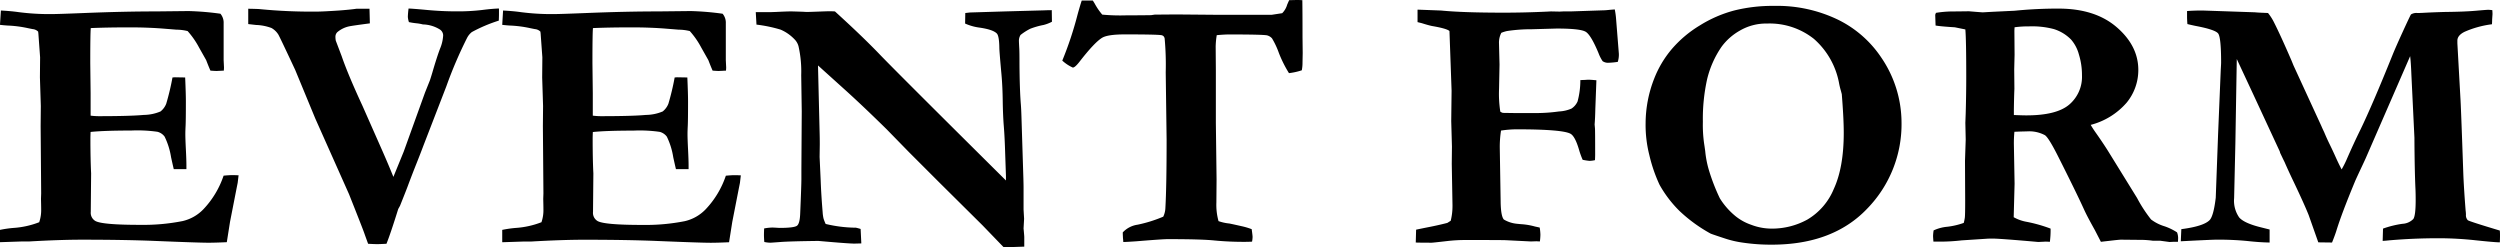 <svg xmlns="http://www.w3.org/2000/svg" width="533.927" height="52.825" viewBox="0 0 533.927 52.825">
  <path id="パス_72464" data-name="パス 72464" d="M-266.963-49.55q2.171.114,3.771.343a51.119,51.119,0,0,0,6.97.419q1.371,0,7.046-.229,8.493-.343,15.349-.343l6.894-.076a59.734,59.734,0,0,1,6.855.571,2.96,2.96,0,0,1,.686,2.057v7.846l.076,1.562q0,.229-.038.686l-1.562.076q-.3,0-1.295-.076-.343-.762-.914-2.247l-1.523-2.7a17.558,17.558,0,0,0-2.437-3.5,10.232,10.232,0,0,0-2.437-.3q-.381-.038-2.323-.19-3.542-.3-7.617-.3-4.646,0-8.3.152-.114.952-.114,7.5l.076,6.4v4.8a14.035,14.035,0,0,0,1.638.114q6.817,0,9.712-.267a9.461,9.461,0,0,0,3.58-.743,3.932,3.932,0,0,0,1.219-1.657,52.4,52.4,0,0,0,1.333-5.6l.5-.038,2.209.038q.152,3.39.152,5.142,0,4-.057,5.142t-.057,1.79q0,1.028.114,3.294t.114,3.371v.838h-2.7q-.152-.609-.571-2.514A15.388,15.388,0,0,0-232-22.623a2.762,2.762,0,0,0-1.523-1.028,30.087,30.087,0,0,0-5.637-.267q-5.751,0-8.646.3-.038.99-.038,1.295,0,4.532.152,7.541l-.076,8.227a2.024,2.024,0,0,0,1.028,1.98q1.562.8,9.56.8a43.2,43.2,0,0,0,8.988-.8A8.938,8.938,0,0,0-223.7-7.122a19.386,19.386,0,0,0,4.3-7.16q1.181-.114,1.942-.114.419,0,1.257.038-.114.952-.19,1.6l-.229,1.143-1.409,7.2-.686,4.342q-2.476.114-3.923.114-2.133,0-11.388-.381-6.513-.267-15.691-.267-4.57,0-11.235.381h-1.6l-4.608.152V-2.7a23.715,23.715,0,0,1,2.895-.419,18.4,18.4,0,0,0,5.484-1.219,7.915,7.915,0,0,0,.419-2.78q0-.647-.038-2.209l.038-1.181-.114-14.358.038-4.3-.19-6.094.038-4.3-.343-4.723a7.244,7.244,0,0,0-.076-.762,1.86,1.86,0,0,0-1.143-.533q-.419-.076-1.143-.229a24.9,24.9,0,0,0-4.189-.533q-.724-.038-1.676-.152Zm52.825,2.895v-3.275q1.98.038,2.4.076a113.4,113.4,0,0,0,12.3.533q1.143,0,4.646-.229,2.514-.19,3.771-.381h2.78q.076,2.78.076,3.123-3.809.5-4.456.647a5.77,5.77,0,0,0-2.476,1.219,1.354,1.354,0,0,0-.419.99,4.675,4.675,0,0,0,.076.838l1.257,3.313q1.333,3.885,4.418,10.55l4.342,9.826q1.257,2.856,2.285,5.408l2.209-5.408,4.532-12.568,1.066-2.666q.19-.571.5-1.6.99-3.39,1.657-5.142a8.483,8.483,0,0,0,.667-2.856,1.541,1.541,0,0,0-.724-1.257,7.19,7.19,0,0,0-3.618-1.066,8.755,8.755,0,0,0-1.409-.248,14.456,14.456,0,0,1-1.562-.248,4.418,4.418,0,0,1-.229-1.143,17.169,17.169,0,0,1,.152-1.752q.686,0,3.923.3t6.322.3a43.719,43.719,0,0,0,5.408-.286q2.247-.286,3.656-.324v1.219q0,.457-.038,1.371a32.231,32.231,0,0,0-5.751,2.438,3.841,3.841,0,0,0-1.028,1.257,91.071,91.071,0,0,0-4.418,10.321L-176.7-20.757q-.686,1.828-1.5,3.866t-1.733,4.475q-.19.571-1.79,4.57l-.381.686q-1.676,5.37-2.514,7.427-1.523.076-1.9.076-.724,0-2.019-.076-.419-1.143-.838-2.323t-3.237-8.265l-7.2-16.148-4.3-10.4q-3.313-7.084-3.618-7.579a4.086,4.086,0,0,0-1.447-1.371,10.47,10.47,0,0,0-3.313-.647Zm54.425-2.895q2.171.114,3.771.343a51.119,51.119,0,0,0,6.97.419q1.371,0,7.046-.229,8.493-.343,15.349-.343l6.894-.076a59.734,59.734,0,0,1,6.855.571,2.96,2.96,0,0,1,.686,2.057v7.846l.076,1.562q0,.229-.038.686l-1.562.076q-.3,0-1.295-.076-.343-.762-.914-2.247l-1.523-2.7a17.558,17.558,0,0,0-2.437-3.5,10.232,10.232,0,0,0-2.437-.3q-.381-.038-2.323-.19-3.542-.3-7.617-.3-4.646,0-8.3.152-.114.952-.114,7.5l.076,6.4v4.8a14.035,14.035,0,0,0,1.638.114q6.817,0,9.712-.267a9.461,9.461,0,0,0,3.58-.743,3.932,3.932,0,0,0,1.219-1.657,52.4,52.4,0,0,0,1.333-5.6l.5-.038,2.209.038q.152,3.39.152,5.142,0,4-.057,5.142t-.057,1.79q0,1.028.114,3.294t.114,3.371v.838h-2.7q-.152-.609-.571-2.514a15.388,15.388,0,0,0-1.371-4.418,2.762,2.762,0,0,0-1.523-1.028,30.087,30.087,0,0,0-5.637-.267q-5.751,0-8.646.3-.038.99-.038,1.295,0,4.532.152,7.541l-.076,8.227a2.024,2.024,0,0,0,1.028,1.98q1.562.8,9.56.8a43.2,43.2,0,0,0,8.988-.8,8.938,8.938,0,0,0,4.494-2.552,19.386,19.386,0,0,0,4.3-7.16q1.181-.114,1.942-.114.419,0,1.257.038-.114.952-.19,1.6l-.229,1.143-1.409,7.2-.686,4.342q-2.476.114-3.923.114-2.133,0-11.388-.381-6.513-.267-15.691-.267-4.57,0-11.235.381h-1.6l-4.608.152V-2.7a23.715,23.715,0,0,1,2.895-.419,18.4,18.4,0,0,0,5.484-1.219,7.915,7.915,0,0,0,.419-2.78q0-.647-.038-2.209l.038-1.181-.114-14.358.038-4.3-.19-6.094.038-4.3-.343-4.723a7.244,7.244,0,0,0-.076-.762,1.86,1.86,0,0,0-1.143-.533q-.419-.076-1.143-.229a24.9,24.9,0,0,0-4.189-.533q-.724-.038-1.676-.152Zm54.12,3.009-.152-2.666h3.237l1.1-.038q2.285-.114,3.161-.114.457,0,2.666.076.5.038.838.038t2.4-.076q2.057-.076,2.323-.076.419,0,1.181.038,5.865,5.332,9.56,9.179t26.965,26.927v-.952l-.152-4.418q-.114-3.885-.3-6.151T-53-30.183q-.038-3.142-.267-5.694-.457-4.989-.457-5.751-.038-2.476-.533-3.009-.8-.838-3.656-1.257a10.97,10.97,0,0,1-3.123-.876l.038-2.247.99-.114,7.5-.229,8.379-.229q.838-.038,1.6-.038l.038,2.476a8.119,8.119,0,0,1-1.79.686,16.241,16.241,0,0,0-2.818.8,11.714,11.714,0,0,0-2.095,1.333,2.35,2.35,0,0,0-.343,1.409q0,.229.076,1.6.038.686.038,3.2.038,5.522.3,8.722.076,1.028.114,2.323l.419,13.368q.038,1.409.038,1.98v4.685l.114,1.98-.114,2.057q.152,1.562.152,1.866V.876l-4.38.152L-57.3-3.656l-9.255-9.179L-73.03-19.31l-4.761-4.875q-4.646-4.57-8.455-8.036l-6.208-5.6.343,14.168q.038,1.295.038,2.666l-.038,2.7.229,4.989q.114,3.123.419,6.779a8.012,8.012,0,0,0,.19,1.39,9.452,9.452,0,0,0,.457,1.162,28.619,28.619,0,0,0,6.475.8q.343.076.99.267L-83.2.19l-1.485.038q-1.219,0-7.693-.571-6.056.076-8.074.229t-2.209.152a7.154,7.154,0,0,1-1.257-.152q-.076-.876-.076-1.523,0-.419.038-1.371A10.365,10.365,0,0,1-102.2-3.2q.229,0,1.485.076,3.2,0,3.79-.476t.667-2.571Q-96-12.226-96-13.559v-2.095l.076-12.378-.114-7.731a24.418,24.418,0,0,0-.571-6.132,3.3,3.3,0,0,0-.876-1.523,8.945,8.945,0,0,0-2.971-2.057A30.077,30.077,0,0,0-105.593-46.541Zm69.469-5.142h2.361q.267.419.381.609a13.4,13.4,0,0,0,1.638,2.4,41.392,41.392,0,0,0,5.218.152q2.933,0,5.218-.038l.762-.114,4.608-.038,8.607.076H4.437l2.247-.343A4.206,4.206,0,0,0,7.75-50.807q.152-.343.419-.952L9.845-51.8q.381,0,1.143.038.038,2.628.038,7.922l.038,3.39L11.026-38.5a8.419,8.419,0,0,1-.152,1.714,13.591,13.591,0,0,1-2.742.609,25.743,25.743,0,0,1-2.152-4.3,17.412,17.412,0,0,0-1.466-3.123,2.137,2.137,0,0,0-1.066-.647q-.914-.19-8.074-.19-1.066,0-2.666.152a16.668,16.668,0,0,0-.229,2.438l.038,5.1v11.2l.152,12.073L-7.37-8.531A12.957,12.957,0,0,0-6.913-4.57a9.8,9.8,0,0,0,2.247.5q.3.038,2.818.609a14.8,14.8,0,0,1,2.019.609q.19,1.371.19,1.676a6.174,6.174,0,0,1-.114.99q-.838.038-1.371.038A65.775,65.775,0,0,1-7.789-.438q-2.742-.286-9.94-.286-1.143,0-6.7.457-2.171.152-2.818.152-.038-.571-.076-.876l-.038-.876v-.3A5.361,5.361,0,0,1-24.2-3.809a29.046,29.046,0,0,0,5.484-1.714,4.767,4.767,0,0,0,.457-1.9Q-18-12-18-21.976l-.19-14.4a61.594,61.594,0,0,0-.229-7.2.946.946,0,0,0-.267-.514.93.93,0,0,0-.533-.209q-1.181-.152-7.693-.152-3.58,0-4.8.686-1.638.952-4.913,5.18-.952,1.219-1.409,1.219a8.5,8.5,0,0,1-2.247-1.485A74.741,74.741,0,0,0-37-48.75Q-36.391-50.921-36.125-51.683ZM35.21,0l.076-2.742q.838-.19,2.78-.571t3.885-.876l.724-.457a12.828,12.828,0,0,0,.381-3.123V-8L42.9-16.8l.038-3.694-.152-5.446.076-6.475L42.409-45.17q-.571-.533-3.694-1.066-.762-.152-2.209-.609l-.914-.229V-49.74l5.027.19q4.57.457,13.444.457,4.456,0,9.293-.229l.724-.038,1.866.038.762-.038h1.6l6.817-.229q.457,0,1.2-.076t1.39-.114a17.616,17.616,0,0,1,.3,2.285l.571,7.16a5.214,5.214,0,0,1-.229,1.752,16.356,16.356,0,0,1-2.019.19,1.983,1.983,0,0,1-1.219-.343,8.264,8.264,0,0,1-.876-1.714q-1.6-3.847-2.723-4.551t-6.265-.7L60-45.551a34.239,34.239,0,0,0-5.294.381,7.591,7.591,0,0,0-1.219.381,4.531,4.531,0,0,0-.5,2.247l.114,4.532L53-32.83a24.968,24.968,0,0,0,.267,4.875,1.582,1.582,0,0,0,.571.267l2.7.038h4.57a35.858,35.858,0,0,0,4.685-.343,7.69,7.69,0,0,0,2.666-.609,3.488,3.488,0,0,0,1.314-1.542,17.552,17.552,0,0,0,.59-4.551q.19,0,1.028-.038.533-.038.724-.038.419,0,1.676.114l-.229,6.094q-.038,1.942-.152,3.352l.076.838q.038.381.038,5.637,0,.343-.038,1.143a5.9,5.9,0,0,1-1.143.152,11.107,11.107,0,0,1-1.485-.229,16.279,16.279,0,0,1-.762-2.095q-.876-3.009-1.9-3.5-1.828-.914-11.5-.914a23.52,23.52,0,0,0-3.275.267,22.693,22.693,0,0,0-.267,3.694L53.339-8.8q.038,3.161.686,3.885A6.654,6.654,0,0,0,56.881-4l.762.076a14.031,14.031,0,0,1,3.009.5L61.68-3.2a10.8,10.8,0,0,1,.152,1.523,11.6,11.6,0,0,1-.114,1.447l-.724-.038-1.181.038L54.406-.5q-.914-.038-8.531-.038a33.578,33.578,0,0,0-4,.229Q38.867.038,38.6.038,36.125.038,35.21,0ZM84.3-25.518A26.3,26.3,0,0,1,86.131-35a22.251,22.251,0,0,1,3.732-6.284,24.631,24.631,0,0,1,6.018-5.084,26.841,26.841,0,0,1,7.389-3.2,33.764,33.764,0,0,1,8.417-.971,29.911,29.911,0,0,1,13.749,2.971,23.6,23.6,0,0,1,9.179,8.036,24.742,24.742,0,0,1,4.342,13.825,25.826,25.826,0,0,1-7.332,18.472Q124.293.457,111.23.457a41.242,41.242,0,0,1-6.056-.419A21.5,21.5,0,0,1,101.442-.8Q98.547-1.752,98.2-1.9A32.106,32.106,0,0,1,91.54-6.741a24.937,24.937,0,0,1-4.266-5.6A32.353,32.353,0,0,1,85.1-18.662,26.2,26.2,0,0,1,84.3-25.518ZM110.24-46.77a11.113,11.113,0,0,0-5.865,1.542,12.352,12.352,0,0,0-3.847,3.409,20.81,20.81,0,0,0-3.085,6.913,39.1,39.1,0,0,0-.914,9.122A28.479,28.479,0,0,0,96.8-21.1q.076.457.229,1.562a21.168,21.168,0,0,0,.8,4.113,41.765,41.765,0,0,0,2.323,5.979,15.429,15.429,0,0,0,3.39,3.847A11.03,11.03,0,0,0,106.85-3.79a12.227,12.227,0,0,0,4.342.819,15.682,15.682,0,0,0,7.636-1.923,13.588,13.588,0,0,0,5.656-6.532q2.133-4.608,2.133-12,0-3.047-.419-8.265l-.19-.724a15.167,15.167,0,0,1-.381-1.562,16.58,16.58,0,0,0-5.389-9.521A15.211,15.211,0,0,0,110.24-46.77ZM145.812-2.59a8.734,8.734,0,0,1,2.933-.781,16.131,16.131,0,0,0,3.5-.819,9.522,9.522,0,0,0,.229-1.1q.076-.533.076-3.656l-.038-8.493.152-4.57-.076-3.542.076-2.057q.114-4.151.114-7.77,0-7.922-.19-10.131l-2.247-.457q-3.085-.19-4.113-.381l-.076-2.285.152-.419a22.3,22.3,0,0,1,3.5-.3q.876,0,3.542-.038,2.742.229,2.971.229l2.019-.114,4.761-.229a92.3,92.3,0,0,1,9.407-.457q7.808,0,12.416,3.98t4.608,9.122a10.968,10.968,0,0,1-2.495,6.989,15.185,15.185,0,0,1-7.674,4.742q.457.8,1.219,1.866,1.6,2.285,2.59,3.885l6.094,9.864a29.617,29.617,0,0,0,2.99,4.589,9.181,9.181,0,0,0,2.914,1.466A12,12,0,0,1,197.8-2.171a3.5,3.5,0,0,1,.229,1.143q0,.343-.038.876h-1.028l-.762.038-1.98-.267h-1.562a19.953,19.953,0,0,0-3.009-.19L185.84-.609q-.419,0-2.666.267-1.028.114-1.638.19l-1.295-2.514q-1.6-2.856-2.247-4.266-1.676-3.694-5.751-11.769-1.9-3.732-2.666-4.228a7.128,7.128,0,0,0-3.923-.8q-.762,0-2.59.076a26,26,0,0,0-.114,2.628l.152,8.455-.19,7.16a8.637,8.637,0,0,0,2.78.99,31.278,31.278,0,0,1,5.1,1.447,19.291,19.291,0,0,1-.152,2.818q-.724-.038-.914-.038l-1.562.076q-8.188-.724-9.712-.724-.99,0-1.409.038l-5.256.343a39.936,39.936,0,0,1-4.38.267h-1.638q-.076-.952-.076-1.219A8.535,8.535,0,0,1,145.812-2.59Zm17.139-24.642q1.828.076,2.666.076,6.475,0,9.179-2.323a7.772,7.772,0,0,0,2.7-6.208,14.925,14.925,0,0,0-.667-4.513,7.958,7.958,0,0,0-1.657-3.142,8.827,8.827,0,0,0-3.694-2.247,18.155,18.155,0,0,0-5.37-.571,20.43,20.43,0,0,0-3.009.19l-.038.724L163.1-40.1l-.076,3.123.038,4.151q-.076,1.752-.114,4.532ZM198.6-.267l.114-2.59q4.761-.609,6.056-1.942.838-.914,1.295-4.761l.5-13.559.571-13.787q.076-1.257.076-1.523,0-5.37-.628-6.208t-4.894-1.638q-1.066-.229-1.676-.381-.076-.952-.076-1.6v-1.181q1.409-.114,3.313-.114l11.159.381q.381.038,1.066.076l1.752.076A10.709,10.709,0,0,1,218.518-47q1.409,2.78,3.732,8.15l.419,1.028,5.941,12.911q.19.457.609,1.333.571,1.371,1.181,2.609t1.276,2.723q.667,1.485,1.276,2.628a21.307,21.307,0,0,0,1.028-2.019q1.523-3.5,2.971-6.437,2.514-5.18,6.817-15.844.686-1.714,2.266-5.161t1.733-3.637a2.17,2.17,0,0,1,1.371-.3q.381,0,1.181-.038,1.98-.114,4.761-.19,4-.038,6.417-.248t2.723-.209a6.609,6.609,0,0,1,.914.076q.038.533.038.838l-.076,1.143q0,.343-.038,1.028a20.978,20.978,0,0,0-5.827,1.6q-1.562.762-1.562,1.9v.571l.647,11.654q.114,1.6.609,15.882.114,3.2.5,8.112a8.183,8.183,0,0,1,.076.952,1.517,1.517,0,0,0,.4,1.181q.362.267,6.836,2.209.038.609.038.914,0,.8-.038,1.6-1.028,0-5.18-.438a74.3,74.3,0,0,0-7.77-.438q-5.522,0-10.74.457-.686.076-1.333.114l.076-2.628A20.959,20.959,0,0,1,245.94-4a3.474,3.474,0,0,0,2.323-1.028q.5-.724.5-4.037,0-1.257-.038-2.209-.19-4-.229-11.121l-.647-13.444q-.114-2.856-.267-3.961l-9.483,21.785q-.343.762-1.028,2.209-.876,1.866-1.181,2.552-2.933,7.046-4.075,10.778-.3.952-.914,2.476l-2.933-.038-2.057-5.827q-.914-2.285-3.123-6.932-1.295-2.7-2.019-4.38-.343-.686-.5-1.028l-.457-.952a1.354,1.354,0,0,0-.114-.381l-5.675-12.226-3.466-7.427-.3,18.015-.267,11.692a6.249,6.249,0,0,0,1.085,4.132q1.085,1.238,4.666,2.114l1.828.457V0q-2.209-.038-4.742-.324A62.727,62.727,0,0,0,206.1-.609Q205.226-.609,198.6-.267Z" transform="translate(267.154 51.797)"/>
</svg>
